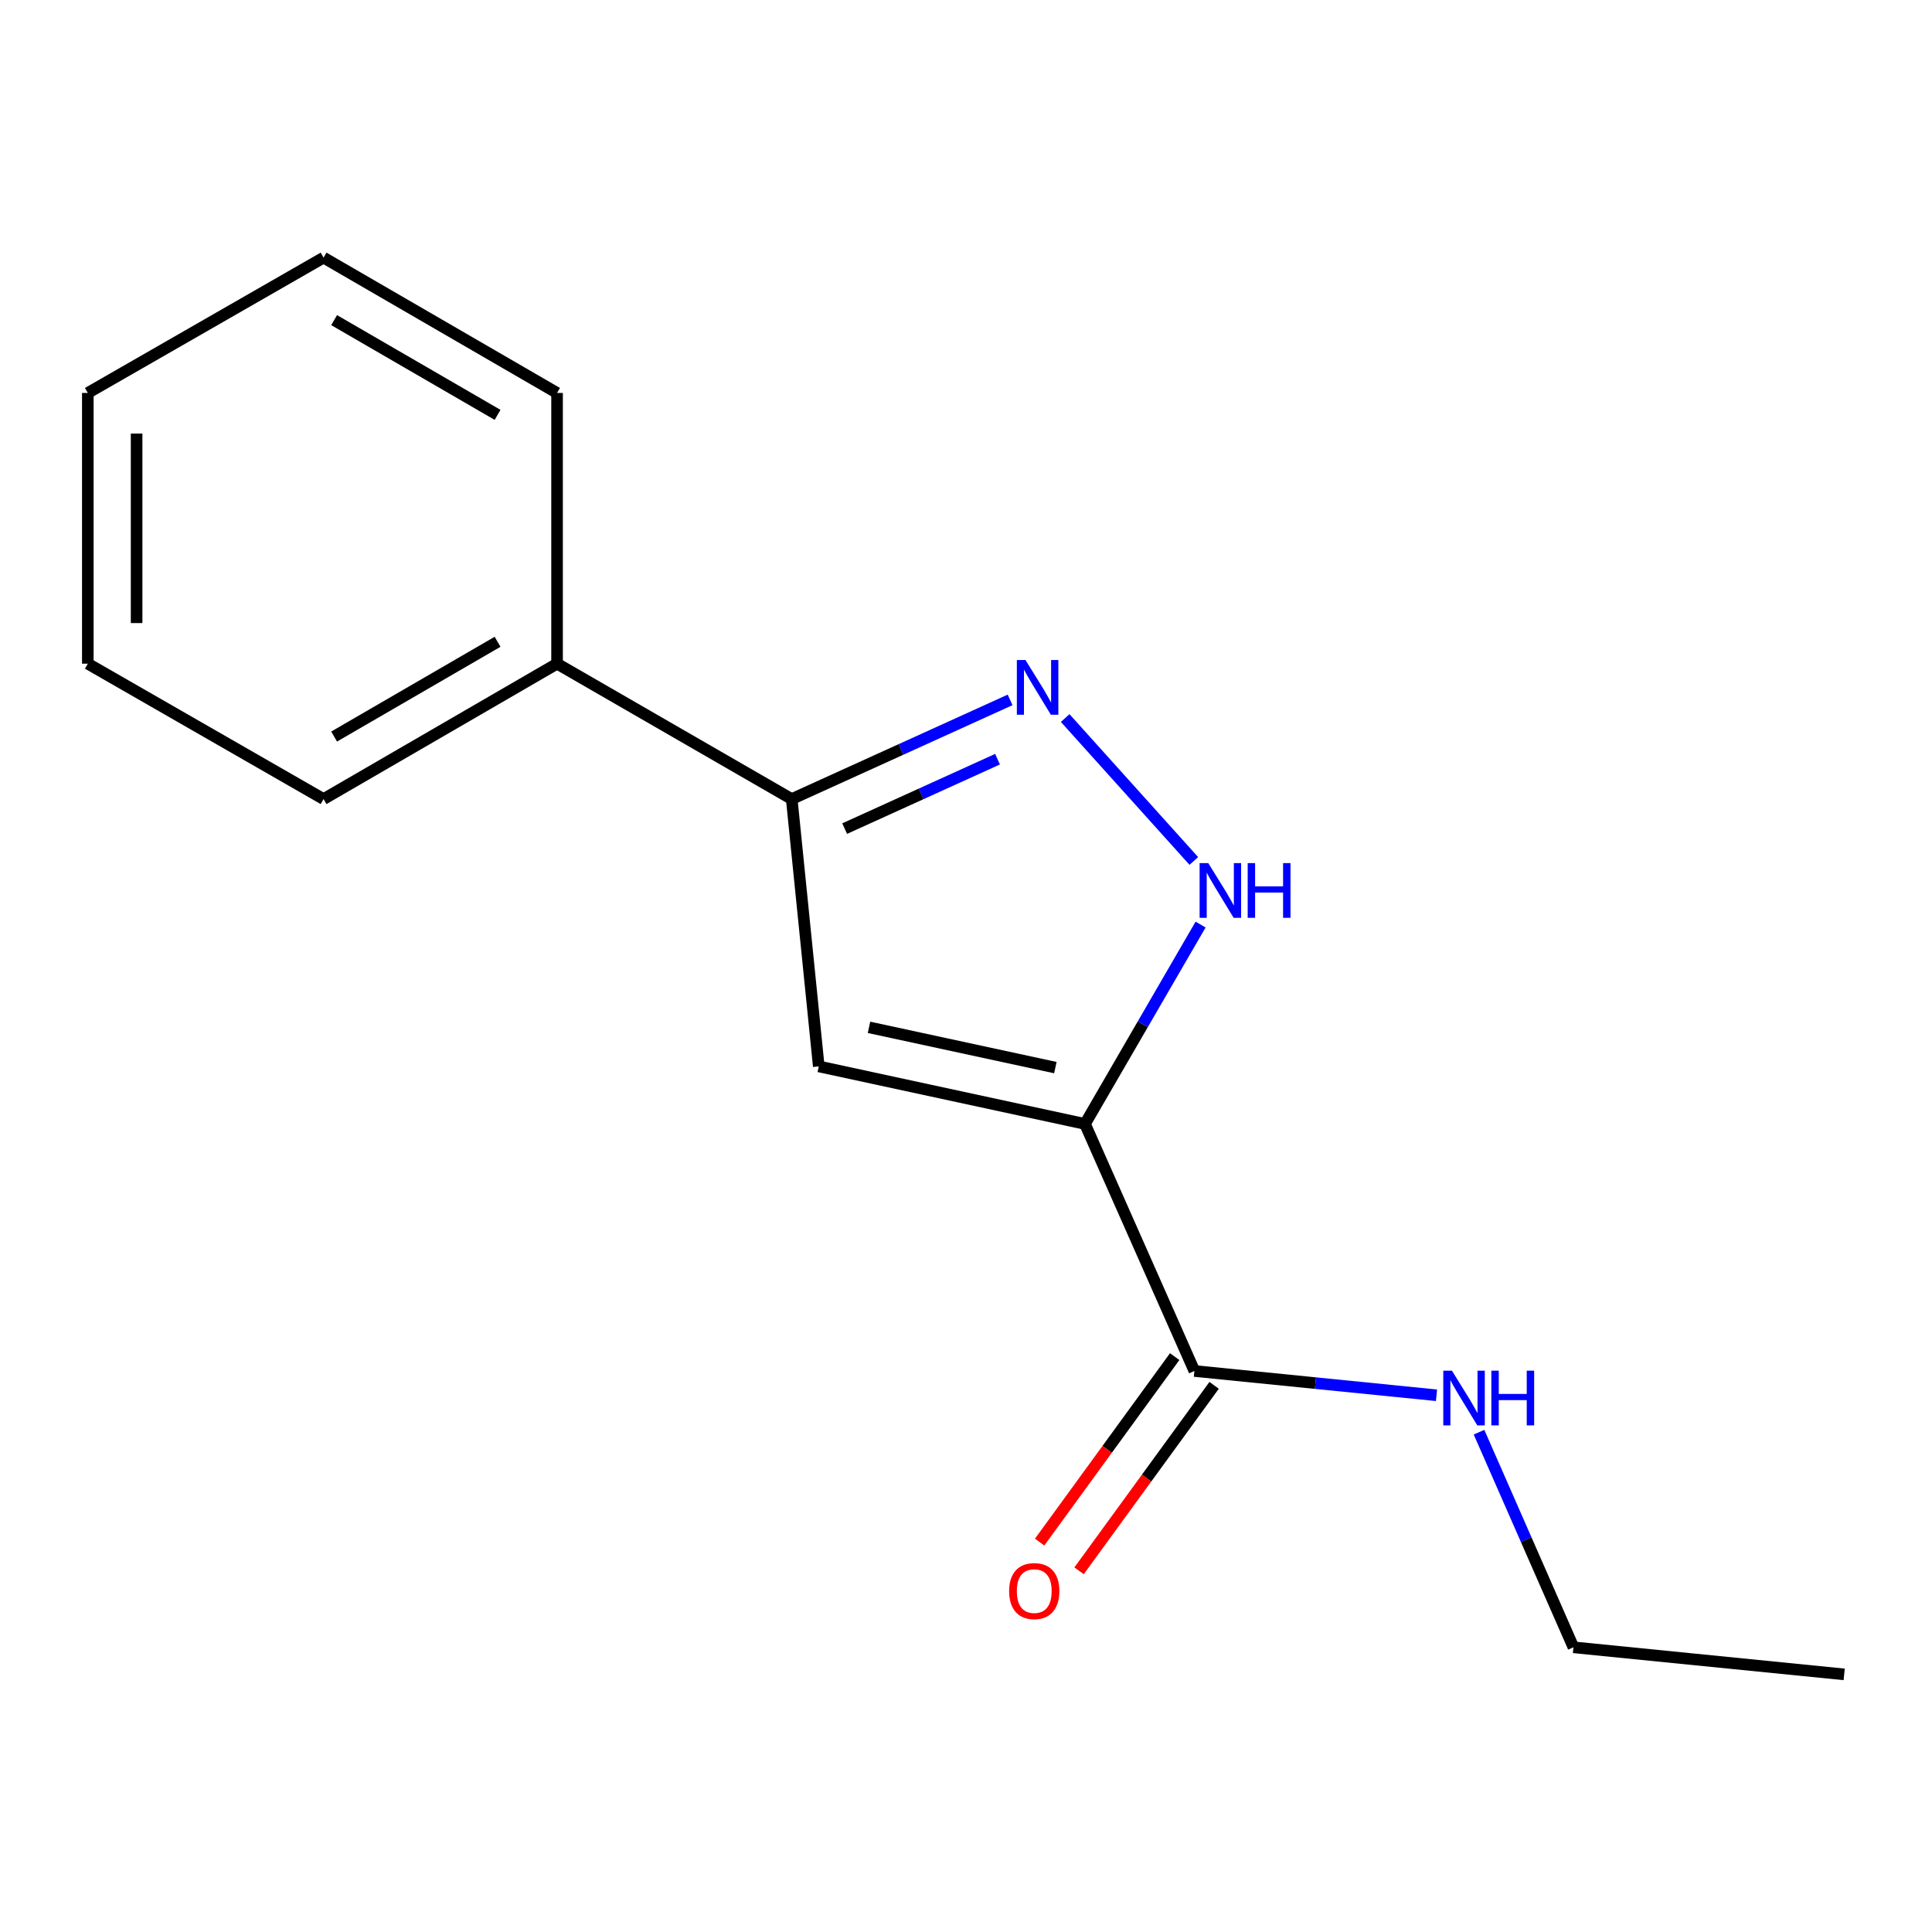 <?xml version='1.0' encoding='iso-8859-1'?>
<svg version='1.1' baseProfile='full'
              xmlns='http://www.w3.org/2000/svg'
                      xmlns:rdkit='http://www.rdkit.org/xml'
                      xmlns:xlink='http://www.w3.org/1999/xlink'
                  xml:space='preserve'
width='1000px' height='1000px' viewBox='0 0 1000 1000'>
<!-- END OF HEADER -->
<rect style='opacity:1.0;fill:#FFFFFF;stroke:none' width='1000' height='1000' x='0' y='0'> </rect>
<path class='bond-0' d='M 561.586,581.746 L 423.796,551.962' style='fill:none;fill-rule:evenodd;stroke:#000000;stroke-width:6px;stroke-linecap:butt;stroke-linejoin:miter;stroke-opacity:1' />
<path class='bond-0' d='M 546.253,552.596 L 449.799,531.748' style='fill:none;fill-rule:evenodd;stroke:#000000;stroke-width:6px;stroke-linecap:butt;stroke-linejoin:miter;stroke-opacity:1' />
<path class='bond-2' d='M 561.586,581.746 L 591.505,530.15' style='fill:none;fill-rule:evenodd;stroke:#000000;stroke-width:6px;stroke-linecap:butt;stroke-linejoin:miter;stroke-opacity:1' />
<path class='bond-2' d='M 591.505,530.15 L 621.424,478.554' style='fill:none;fill-rule:evenodd;stroke:#0000FF;stroke-width:6px;stroke-linecap:butt;stroke-linejoin:miter;stroke-opacity:1' />
<path class='bond-4' d='M 561.586,581.746 L 618.22,709.618' style='fill:none;fill-rule:evenodd;stroke:#000000;stroke-width:6px;stroke-linecap:butt;stroke-linejoin:miter;stroke-opacity:1' />
<path class='bond-3' d='M 423.796,551.962 L 409.795,413.597' style='fill:none;fill-rule:evenodd;stroke:#000000;stroke-width:6px;stroke-linecap:butt;stroke-linejoin:miter;stroke-opacity:1' />
<path class='bond-1' d='M 551.339,371.659 L 617.918,445.634' style='fill:none;fill-rule:evenodd;stroke:#0000FF;stroke-width:6px;stroke-linecap:butt;stroke-linejoin:miter;stroke-opacity:1' />
<path class='bond-15' d='M 522.829,362.263 L 466.312,387.93' style='fill:none;fill-rule:evenodd;stroke:#0000FF;stroke-width:6px;stroke-linecap:butt;stroke-linejoin:miter;stroke-opacity:1' />
<path class='bond-15' d='M 466.312,387.93 L 409.795,413.597' style='fill:none;fill-rule:evenodd;stroke:#000000;stroke-width:6px;stroke-linecap:butt;stroke-linejoin:miter;stroke-opacity:1' />
<path class='bond-15' d='M 516.316,392.955 L 476.754,410.922' style='fill:none;fill-rule:evenodd;stroke:#0000FF;stroke-width:6px;stroke-linecap:butt;stroke-linejoin:miter;stroke-opacity:1' />
<path class='bond-15' d='M 476.754,410.922 L 437.192,428.889' style='fill:none;fill-rule:evenodd;stroke:#000000;stroke-width:6px;stroke-linecap:butt;stroke-linejoin:miter;stroke-opacity:1' />
<path class='bond-6' d='M 409.795,413.597 L 288.334,343.523' style='fill:none;fill-rule:evenodd;stroke:#000000;stroke-width:6px;stroke-linecap:butt;stroke-linejoin:miter;stroke-opacity:1' />
<path class='bond-5' d='M 608.014,702.185 L 573.061,750.187' style='fill:none;fill-rule:evenodd;stroke:#000000;stroke-width:6px;stroke-linecap:butt;stroke-linejoin:miter;stroke-opacity:1' />
<path class='bond-5' d='M 573.061,750.187 L 538.108,798.188' style='fill:none;fill-rule:evenodd;stroke:#FF0000;stroke-width:6px;stroke-linecap:butt;stroke-linejoin:miter;stroke-opacity:1' />
<path class='bond-5' d='M 628.427,717.05 L 593.474,765.051' style='fill:none;fill-rule:evenodd;stroke:#000000;stroke-width:6px;stroke-linecap:butt;stroke-linejoin:miter;stroke-opacity:1' />
<path class='bond-5' d='M 593.474,765.051 L 558.522,813.052' style='fill:none;fill-rule:evenodd;stroke:#FF0000;stroke-width:6px;stroke-linecap:butt;stroke-linejoin:miter;stroke-opacity:1' />
<path class='bond-7' d='M 618.22,709.618 L 680.876,715.903' style='fill:none;fill-rule:evenodd;stroke:#000000;stroke-width:6px;stroke-linecap:butt;stroke-linejoin:miter;stroke-opacity:1' />
<path class='bond-7' d='M 680.876,715.903 L 743.532,722.189' style='fill:none;fill-rule:evenodd;stroke:#0000FF;stroke-width:6px;stroke-linecap:butt;stroke-linejoin:miter;stroke-opacity:1' />
<path class='bond-8' d='M 288.334,343.523 L 167.477,413.597' style='fill:none;fill-rule:evenodd;stroke:#000000;stroke-width:6px;stroke-linecap:butt;stroke-linejoin:miter;stroke-opacity:1' />
<path class='bond-8' d='M 257.54,332.189 L 172.939,381.24' style='fill:none;fill-rule:evenodd;stroke:#000000;stroke-width:6px;stroke-linecap:butt;stroke-linejoin:miter;stroke-opacity:1' />
<path class='bond-9' d='M 288.334,343.523 L 288.334,203.39' style='fill:none;fill-rule:evenodd;stroke:#000000;stroke-width:6px;stroke-linecap:butt;stroke-linejoin:miter;stroke-opacity:1' />
<path class='bond-10' d='M 765.54,741.301 L 789.976,796.971' style='fill:none;fill-rule:evenodd;stroke:#0000FF;stroke-width:6px;stroke-linecap:butt;stroke-linejoin:miter;stroke-opacity:1' />
<path class='bond-10' d='M 789.976,796.971 L 814.412,852.641' style='fill:none;fill-rule:evenodd;stroke:#000000;stroke-width:6px;stroke-linecap:butt;stroke-linejoin:miter;stroke-opacity:1' />
<path class='bond-13' d='M 167.477,413.597 L 45.455,343.523' style='fill:none;fill-rule:evenodd;stroke:#000000;stroke-width:6px;stroke-linecap:butt;stroke-linejoin:miter;stroke-opacity:1' />
<path class='bond-12' d='M 288.334,203.39 L 167.477,133.345' style='fill:none;fill-rule:evenodd;stroke:#000000;stroke-width:6px;stroke-linecap:butt;stroke-linejoin:miter;stroke-opacity:1' />
<path class='bond-12' d='M 257.543,214.731 L 172.943,165.699' style='fill:none;fill-rule:evenodd;stroke:#000000;stroke-width:6px;stroke-linecap:butt;stroke-linejoin:miter;stroke-opacity:1' />
<path class='bond-11' d='M 814.412,852.641 L 954.545,866.655' style='fill:none;fill-rule:evenodd;stroke:#000000;stroke-width:6px;stroke-linecap:butt;stroke-linejoin:miter;stroke-opacity:1' />
<path class='bond-14' d='M 167.477,133.345 L 45.455,203.39' style='fill:none;fill-rule:evenodd;stroke:#000000;stroke-width:6px;stroke-linecap:butt;stroke-linejoin:miter;stroke-opacity:1' />
<path class='bond-16' d='M 45.455,343.523 L 45.455,203.39' style='fill:none;fill-rule:evenodd;stroke:#000000;stroke-width:6px;stroke-linecap:butt;stroke-linejoin:miter;stroke-opacity:1' />
<path class='bond-16' d='M 70.706,322.503 L 70.706,224.41' style='fill:none;fill-rule:evenodd;stroke:#000000;stroke-width:6px;stroke-linecap:butt;stroke-linejoin:miter;stroke-opacity:1' />
<path  class='atom-2' d='M 530.804 341.639
L 540.084 356.639
Q 541.004 358.119, 542.484 360.799
Q 543.964 363.479, 544.044 363.639
L 544.044 341.639
L 547.804 341.639
L 547.804 369.959
L 543.924 369.959
L 533.964 353.559
Q 532.804 351.639, 531.564 349.439
Q 530.364 347.239, 530.004 346.559
L 530.004 369.959
L 526.324 369.959
L 526.324 341.639
L 530.804 341.639
' fill='#0000FF'/>
<path  class='atom-3' d='M 625.4 446.742
L 634.68 461.742
Q 635.6 463.222, 637.08 465.902
Q 638.56 468.582, 638.64 468.742
L 638.64 446.742
L 642.4 446.742
L 642.4 475.062
L 638.52 475.062
L 628.56 458.662
Q 627.4 456.742, 626.16 454.542
Q 624.96 452.342, 624.6 451.662
L 624.6 475.062
L 620.92 475.062
L 620.92 446.742
L 625.4 446.742
' fill='#0000FF'/>
<path  class='atom-3' d='M 645.8 446.742
L 649.64 446.742
L 649.64 458.782
L 664.12 458.782
L 664.12 446.742
L 667.96 446.742
L 667.96 475.062
L 664.12 475.062
L 664.12 461.982
L 649.64 461.982
L 649.64 475.062
L 645.8 475.062
L 645.8 446.742
' fill='#0000FF'/>
<path  class='atom-6' d='M 522.324 823.541
Q 522.324 816.741, 525.684 812.941
Q 529.044 809.141, 535.324 809.141
Q 541.604 809.141, 544.964 812.941
Q 548.324 816.741, 548.324 823.541
Q 548.324 830.421, 544.924 834.341
Q 541.524 838.221, 535.324 838.221
Q 529.084 838.221, 525.684 834.341
Q 522.324 830.461, 522.324 823.541
M 535.324 835.021
Q 539.644 835.021, 541.964 832.141
Q 544.324 829.221, 544.324 823.541
Q 544.324 817.981, 541.964 815.181
Q 539.644 812.341, 535.324 812.341
Q 531.004 812.341, 528.644 815.141
Q 526.324 817.941, 526.324 823.541
Q 526.324 829.261, 528.644 832.141
Q 531.004 835.021, 535.324 835.021
' fill='#FF0000'/>
<path  class='atom-8' d='M 751.518 709.458
L 760.798 724.458
Q 761.718 725.938, 763.198 728.618
Q 764.678 731.298, 764.758 731.458
L 764.758 709.458
L 768.518 709.458
L 768.518 737.778
L 764.638 737.778
L 754.678 721.378
Q 753.518 719.458, 752.278 717.258
Q 751.078 715.058, 750.718 714.378
L 750.718 737.778
L 747.038 737.778
L 747.038 709.458
L 751.518 709.458
' fill='#0000FF'/>
<path  class='atom-8' d='M 771.918 709.458
L 775.758 709.458
L 775.758 721.498
L 790.238 721.498
L 790.238 709.458
L 794.078 709.458
L 794.078 737.778
L 790.238 737.778
L 790.238 724.698
L 775.758 724.698
L 775.758 737.778
L 771.918 737.778
L 771.918 709.458
' fill='#0000FF'/>
</svg>
